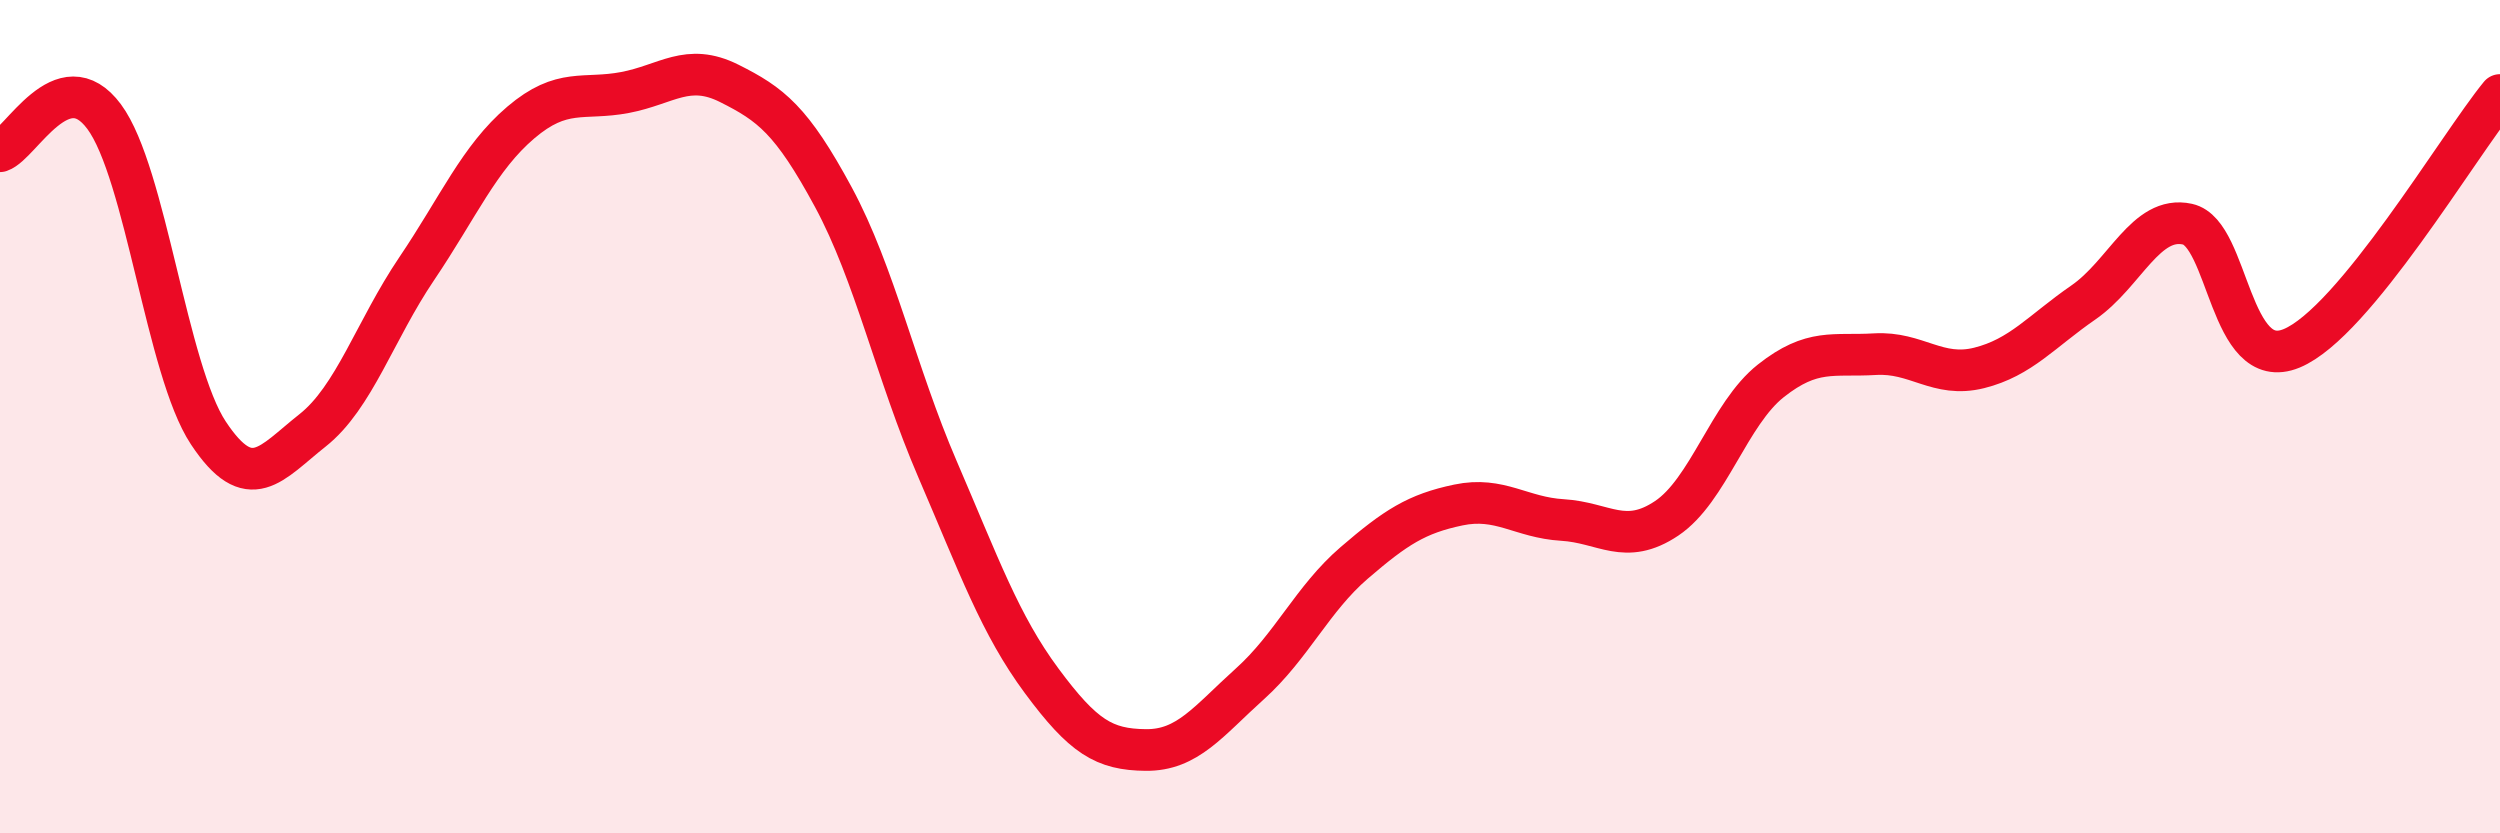 
    <svg width="60" height="20" viewBox="0 0 60 20" xmlns="http://www.w3.org/2000/svg">
      <path
        d="M 0,3.63 C 0.5,3.46 1.5,1.45 2.5,2.8 C 3.5,4.15 4,8.88 5,10.39 C 6,11.9 6.5,11.12 7.5,10.33 C 8.5,9.54 9,7.93 10,6.45 C 11,4.97 11.5,3.79 12.5,2.94 C 13.5,2.09 14,2.41 15,2.22 C 16,2.03 16.5,1.5 17.5,2 C 18.5,2.5 19,2.88 20,4.73 C 21,6.58 21.5,8.94 22.5,11.26 C 23.5,13.58 24,14.99 25,16.34 C 26,17.69 26.5,17.99 27.5,18 C 28.5,18.01 29,17.31 30,16.41 C 31,15.51 31.5,14.37 32.5,13.51 C 33.5,12.65 34,12.33 35,12.12 C 36,11.91 36.5,12.42 37.5,12.48 C 38.5,12.54 39,13.11 40,12.44 C 41,11.77 41.5,9.93 42.5,9.14 C 43.5,8.35 44,8.56 45,8.5 C 46,8.44 46.5,9.08 47.5,8.83 C 48.5,8.58 49,7.95 50,7.26 C 51,6.57 51.5,5.16 52.5,5.38 C 53.5,5.6 53.5,8.98 55,8.36 C 56.5,7.74 59,3.5 60,2.28L60 20L0 20Z"
        fill="#EB0A25"
        opacity="0.1"
        stroke-linecap="round"
        stroke-linejoin="round"
      />
      <path
        d="M 0,3.63 C 0.5,3.46 1.5,1.45 2.5,2.8 C 3.5,4.15 4,8.88 5,10.39 C 6,11.9 6.5,11.12 7.5,10.33 C 8.5,9.54 9,7.93 10,6.45 C 11,4.97 11.5,3.79 12.5,2.94 C 13.5,2.09 14,2.41 15,2.22 C 16,2.03 16.5,1.5 17.5,2 C 18.5,2.5 19,2.88 20,4.73 C 21,6.58 21.5,8.94 22.5,11.26 C 23.5,13.58 24,14.99 25,16.34 C 26,17.69 26.5,17.99 27.5,18 C 28.5,18.01 29,17.31 30,16.41 C 31,15.51 31.5,14.37 32.5,13.51 C 33.5,12.65 34,12.33 35,12.12 C 36,11.91 36.5,12.42 37.5,12.48 C 38.5,12.54 39,13.11 40,12.44 C 41,11.77 41.5,9.93 42.5,9.14 C 43.5,8.35 44,8.56 45,8.5 C 46,8.44 46.5,9.08 47.5,8.83 C 48.5,8.58 49,7.95 50,7.26 C 51,6.57 51.5,5.16 52.5,5.38 C 53.5,5.6 53.5,8.98 55,8.36 C 56.5,7.74 59,3.5 60,2.28"
        stroke="#EB0A25"
        stroke-width="1"
        fill="none"
        stroke-linecap="round"
        stroke-linejoin="round"
      />
    </svg>
  
